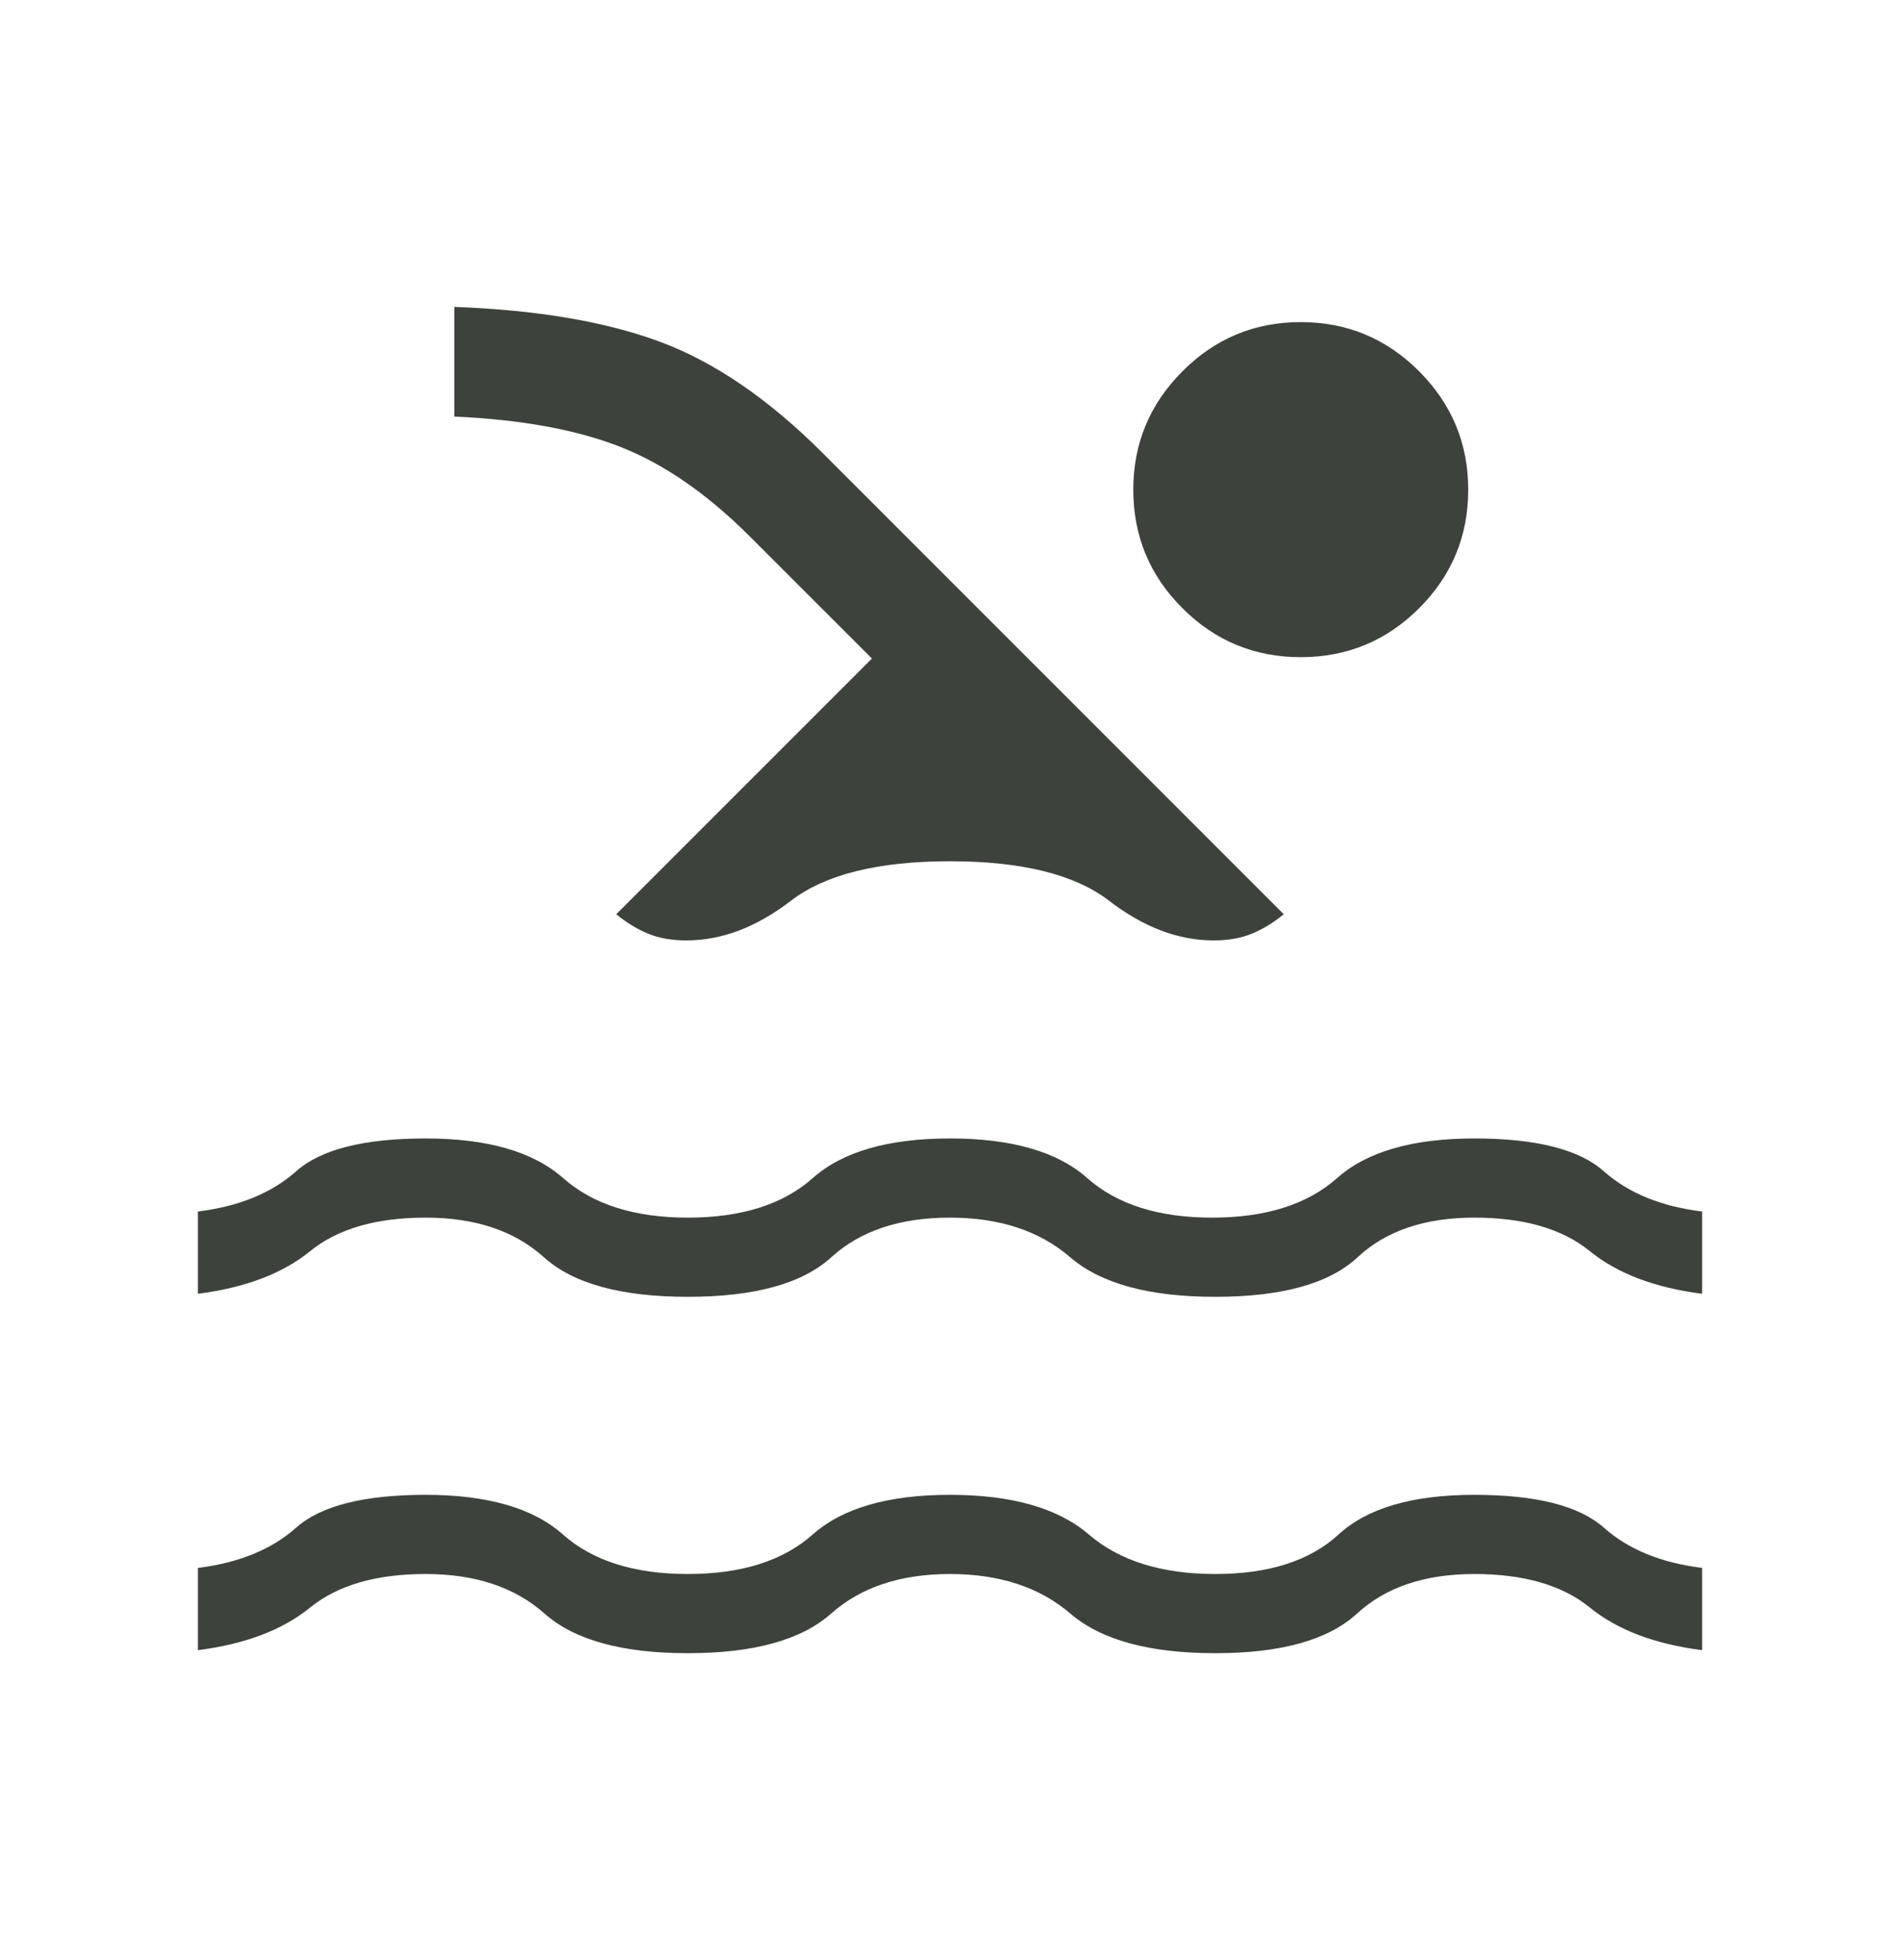 <svg width="32" height="33" viewBox="0 0 32 33" fill="none" xmlns="http://www.w3.org/2000/svg">
<g id="Frame">
<path id="Vector" d="M3.333 27.782V26.397C4.024 26.312 4.576 26.086 4.99 25.718C5.403 25.351 6.13 25.167 7.169 25.167C8.209 25.167 8.979 25.389 9.479 25.833C9.98 26.278 10.682 26.5 11.585 26.5C12.487 26.5 13.189 26.278 13.69 25.833C14.191 25.389 14.961 25.167 16 25.167C17.039 25.167 17.818 25.389 18.336 25.833C18.854 26.278 19.564 26.5 20.467 26.5C21.369 26.5 22.062 26.278 22.546 25.833C23.03 25.389 23.791 25.167 24.831 25.167C25.87 25.167 26.596 25.351 27.01 25.718C27.424 26.086 27.976 26.312 28.667 26.397V27.782C27.868 27.68 27.238 27.44 26.776 27.064C26.313 26.688 25.665 26.5 24.831 26.5C23.996 26.5 23.337 26.722 22.854 27.167C22.37 27.611 21.574 27.833 20.467 27.833C19.359 27.833 18.546 27.611 18.028 27.167C17.51 26.722 16.834 26.5 16 26.5C15.166 26.5 14.498 26.722 13.997 27.167C13.496 27.611 12.692 27.833 11.585 27.833C10.477 27.833 9.673 27.611 9.172 27.167C8.671 26.722 8.004 26.5 7.169 26.5C6.335 26.5 5.687 26.688 5.224 27.064C4.762 27.44 4.132 27.68 3.333 27.782ZM3.333 21.782V20.397C4.024 20.312 4.576 20.086 4.99 19.718C5.403 19.351 6.13 19.167 7.169 19.167C8.209 19.167 8.98 19.389 9.483 19.833C9.987 20.278 10.687 20.5 11.585 20.5C12.487 20.5 13.189 20.278 13.69 19.833C14.191 19.389 14.961 19.167 16 19.167C17.039 19.167 17.809 19.389 18.31 19.833C18.811 20.278 19.513 20.5 20.415 20.5C21.318 20.5 22.02 20.278 22.521 19.833C23.021 19.389 23.791 19.167 24.831 19.167C25.87 19.167 26.596 19.351 27.01 19.718C27.424 20.086 27.976 20.312 28.667 20.397V21.782C27.868 21.68 27.238 21.44 26.776 21.064C26.313 20.688 25.665 20.5 24.831 20.5C23.996 20.5 23.341 20.722 22.865 21.167C22.389 21.611 21.59 21.833 20.467 21.833C19.354 21.833 18.54 21.611 18.024 21.167C17.509 20.722 16.834 20.5 16 20.5C15.155 20.5 14.489 20.722 14.001 21.167C13.513 21.611 12.708 21.833 11.585 21.833C10.461 21.833 9.653 21.611 9.16 21.167C8.667 20.722 8.004 20.5 7.169 20.5C6.335 20.5 5.687 20.688 5.224 21.064C4.762 21.44 4.132 21.68 3.333 21.782ZM10.379 15.392L14.685 11.087L12.633 9.036C11.917 8.32 11.191 7.816 10.454 7.526C9.717 7.235 8.783 7.064 7.651 7.013V5.167C9.044 5.218 10.2 5.414 11.118 5.755C12.036 6.096 12.949 6.721 13.856 7.628L21.621 15.392C21.448 15.534 21.269 15.643 21.085 15.719C20.9 15.795 20.685 15.833 20.441 15.833C19.846 15.833 19.26 15.611 18.682 15.167C18.104 14.722 17.21 14.5 16 14.5C14.79 14.5 13.896 14.722 13.318 15.167C12.74 15.611 12.154 15.833 11.559 15.833C11.315 15.833 11.1 15.795 10.915 15.719C10.731 15.643 10.552 15.534 10.379 15.392ZM21.908 5.423C22.687 5.423 23.352 5.7 23.903 6.253C24.453 6.806 24.728 7.469 24.728 8.244C24.728 9.023 24.453 9.688 23.903 10.238C23.352 10.789 22.687 11.064 21.908 11.064C21.128 11.064 20.463 10.789 19.913 10.238C19.362 9.688 19.087 9.023 19.087 8.244C19.087 7.469 19.362 6.806 19.913 6.253C20.463 5.7 21.128 5.423 21.908 5.423Z" fill="#3E423C"/>
</g>
</svg>
